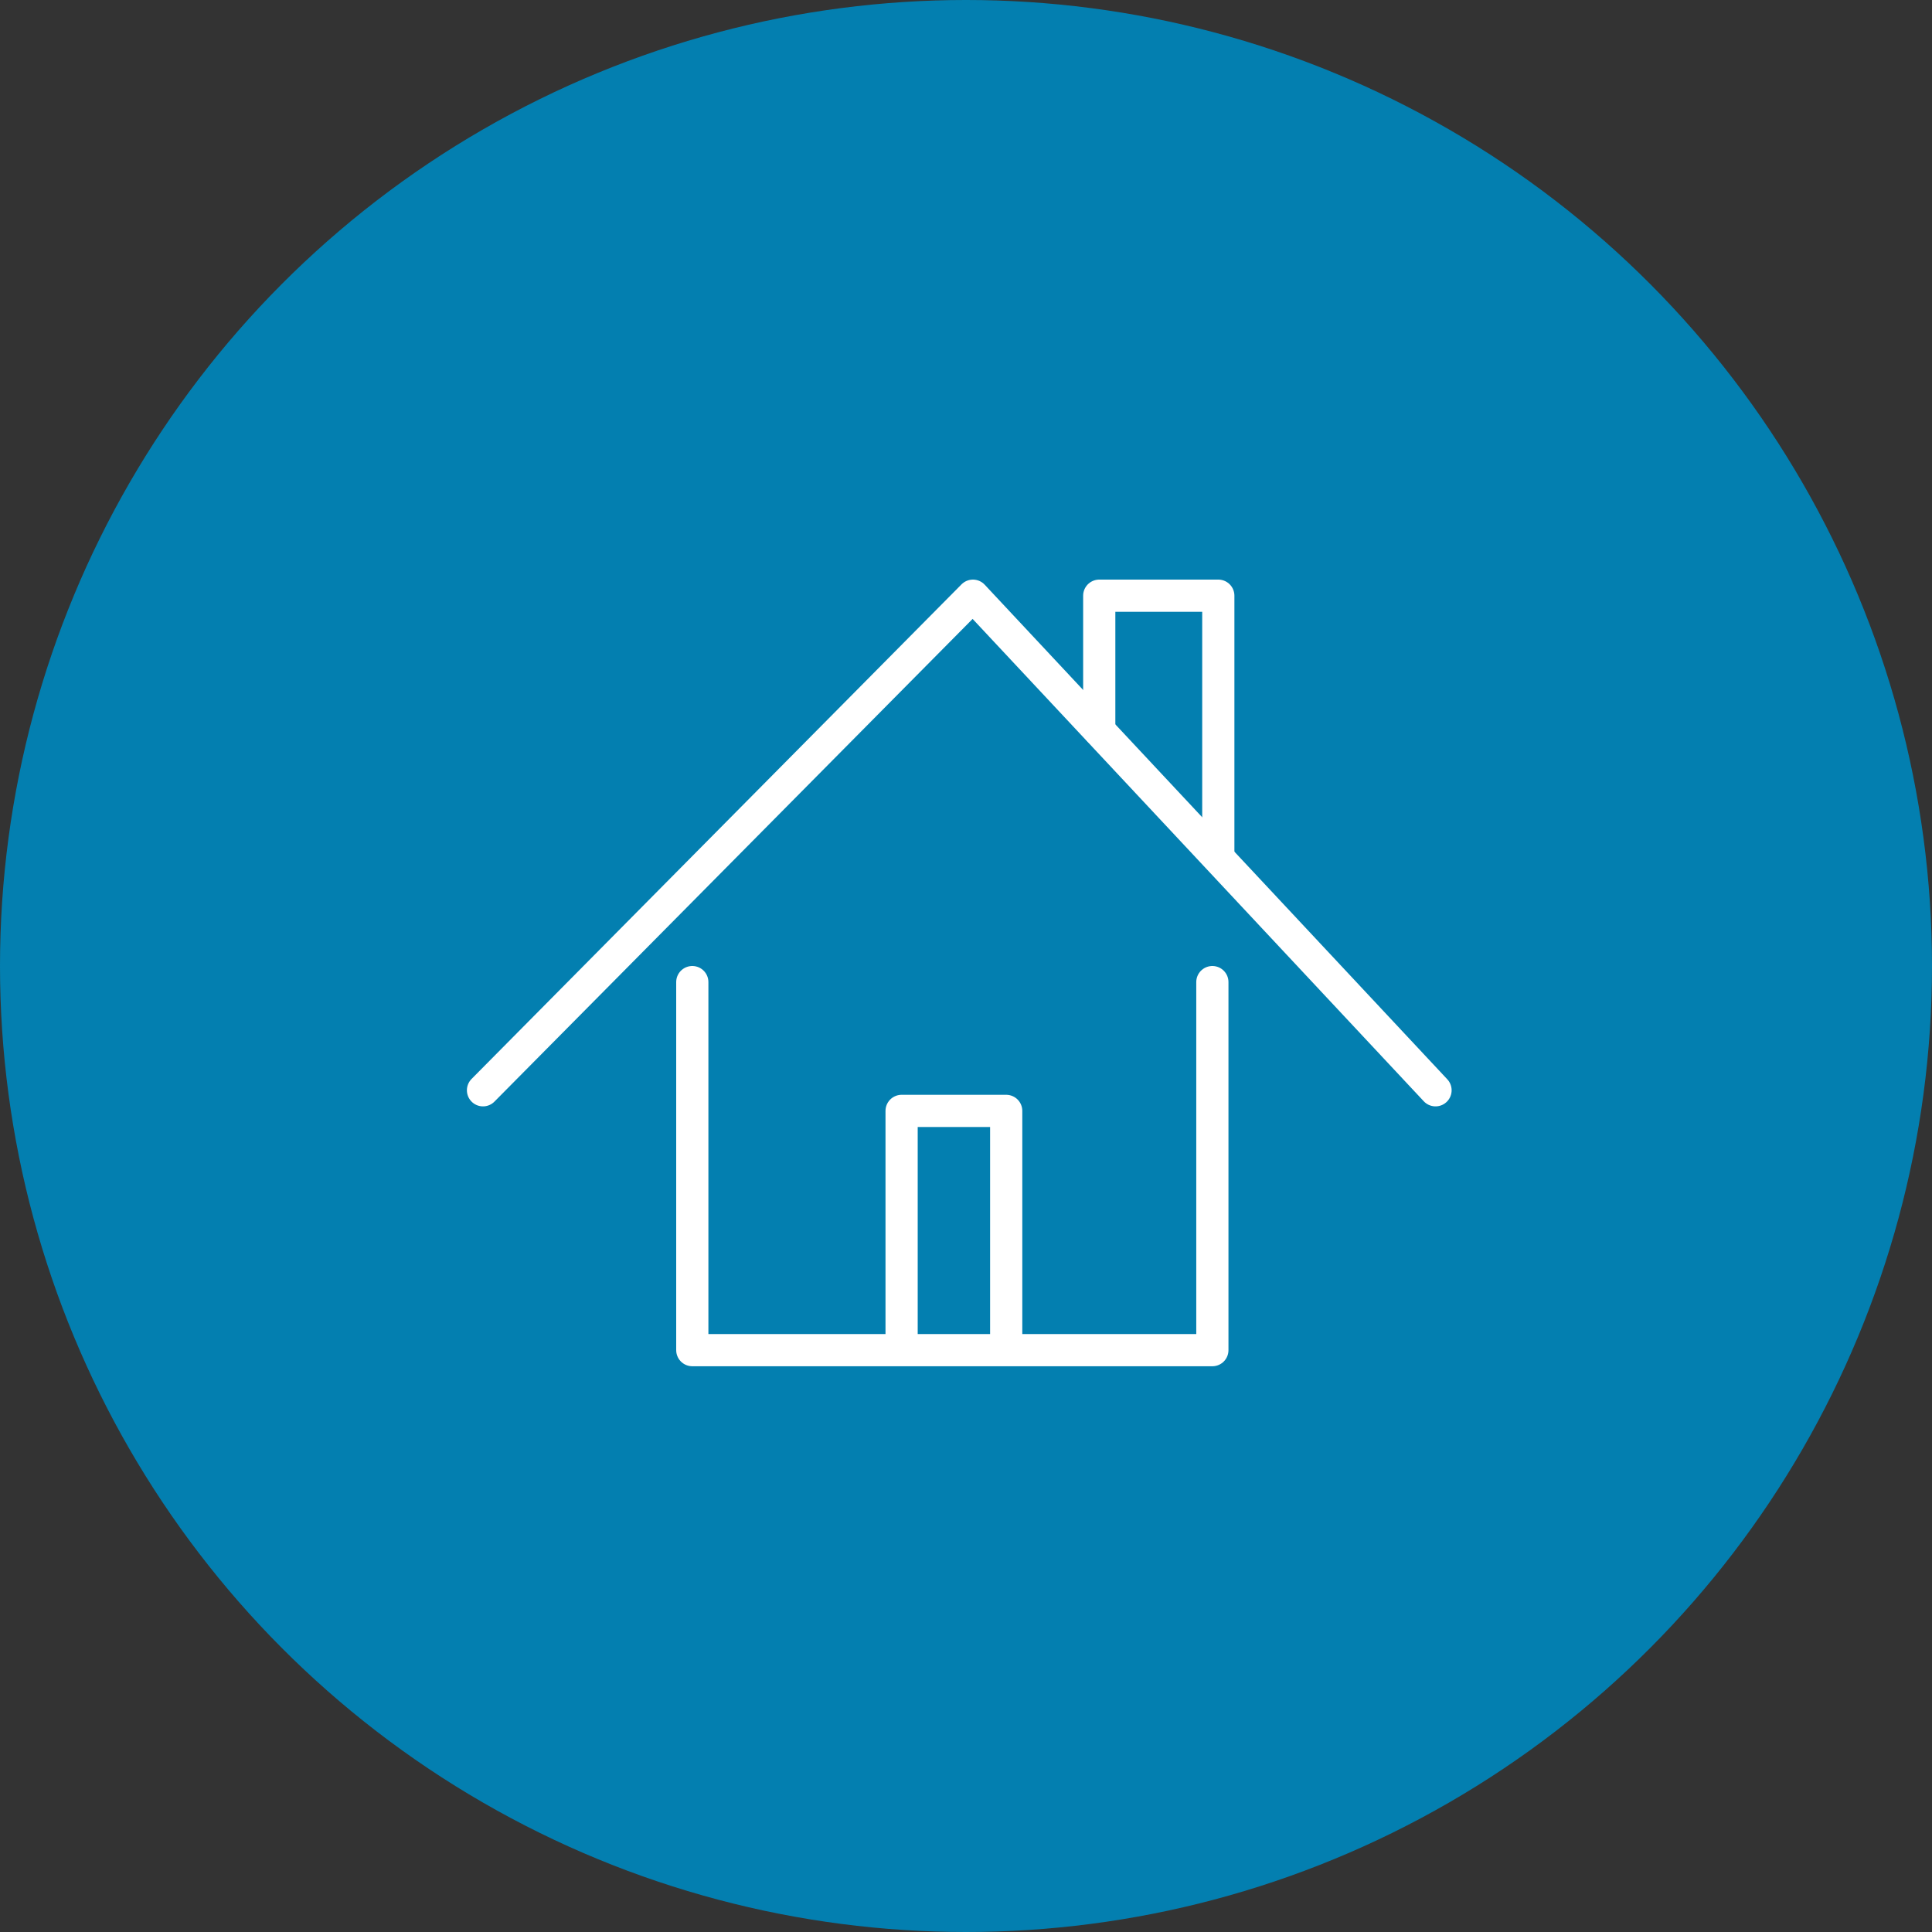 <?xml version="1.0" encoding="UTF-8"?>
<svg width="120px" height="120px" viewBox="0 0 120 120" version="1.1" xmlns="http://www.w3.org/2000/svg" xmlns:xlink="http://www.w3.org/1999/xlink">
    <rect x="0" y="0" width="120" height="120" fill="#333333" stroke="none"/>
    <!-- Generator: Sketch 50.2 (55047) - http://www.bohemiancoding.com/sketch -->
    <title>personalloans_icon_debtconsolidation</title>
    <desc>Created with Sketch.</desc>
    <defs>
        <rect id="path-1" x="0" y="0" width="64" height="64"></rect>
    </defs>
    <g id="Homepage-concept" stroke="none" stroke-width="1" fill="none" fill-rule="evenodd">
        <g id="Mortgage_overview" transform="translate(-303, -748)">
            <g id="Group-10" transform="translate(150, 708)">
                <g id="personalloans_icon_debtconsolidation" transform="translate(153, 40)">
                    <circle id="Oval-Copy" fill="#037FB0" cx="60" cy="60" r="60"></circle>
                    <g id="Mortgages---ICON" transform="translate(28, 28)">
                        <mask id="mask-2" fill="white">
                            <use xlink:href="#path-1"></use>
                        </mask>
                        <g id="Mask"></g>
                        <g mask="url(#mask-2)" stroke="#FFFFFF" stroke-linecap="round" stroke-linejoin="round" stroke-width="2">
                            <g transform="translate(2, 9)">
                                <polyline id="Stroke-1" points="45.302 24 45.302 46.86 13 46.86 13 24"></polyline>
                                <polyline id="Stroke-3" points="0 30.719 30.431 0 59.163 30.719"></polyline>
                                <polyline id="Stroke-5" points="45.671 16.071 45.671 0 38.276 0 38.276 8.368"></polyline>
                                <polyline id="Stroke-7" points="32.497 46.584 32.497 32 26 32 26 46.584"></polyline>
                            </g>
                        </g>
                    </g>
                </g>
            </g>
        </g>
    </g>
</svg>